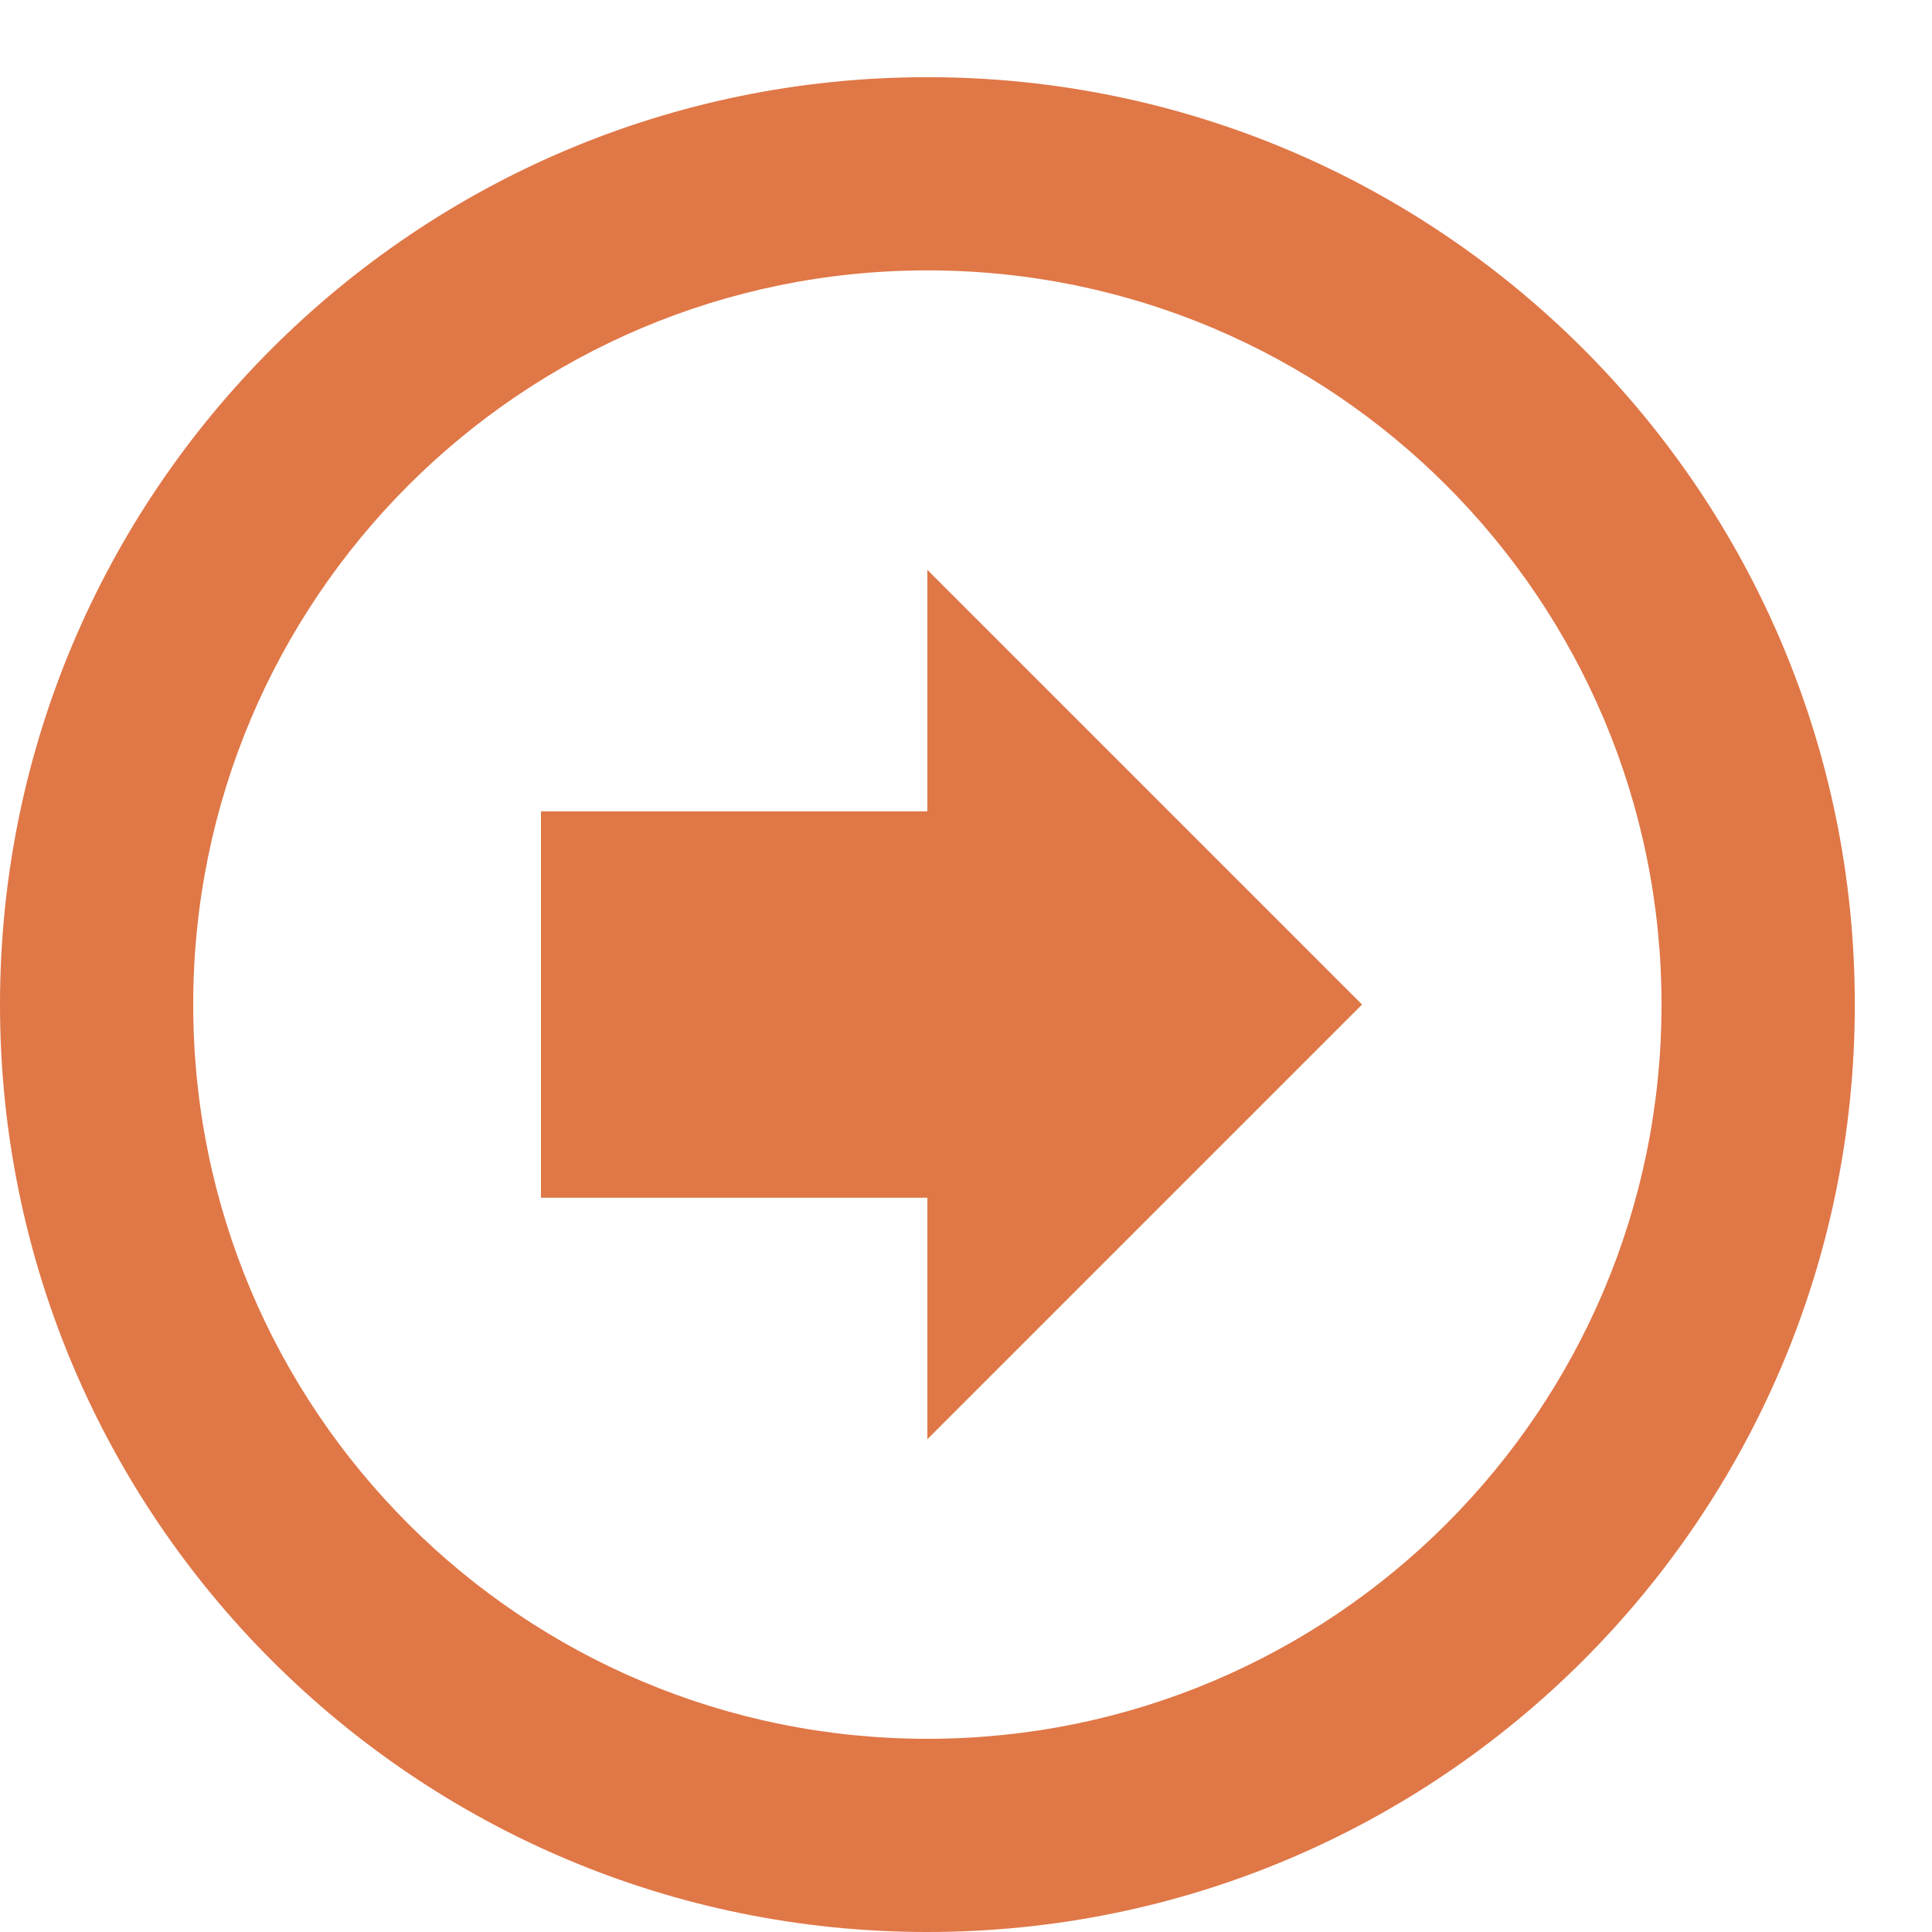 <?xml version="1.0" encoding="UTF-8" standalone="no"?>
<svg width="20px" height="20px" viewBox="0 0 20 20" version="1.1" xmlns="http://www.w3.org/2000/svg" xmlns:xlink="http://www.w3.org/1999/xlink" xmlns:sketch="http://www.bohemiancoding.com/sketch/ns">
    <!-- Generator: Sketch 3.3.3 (12072) - http://www.bohemiancoding.com/sketch -->
    <title>download-2</title>
    <desc>Created with Sketch.</desc>
    <defs></defs>
    <g id="Page-1" stroke="none" stroke-width="1" fill="none" fill-rule="evenodd" sketch:type="MSPage">
        <g id="Blog-Individual" sketch:type="MSArtboardGroup" transform="translate(-862, -1604)" fill="#E07747">
            <g id="Group-Copy" sketch:type="MSLayerGroup" transform="translate(399, 1590)">
                <g id="Lunch-+-Imported-Layers" sketch:type="MSShapeGroup">
                    <path d="M472.601,14 C467.298,14 463,18.298 463,23.6 C463,28.903 467.298,33.201 472.601,33.201 C477.902,33.201 482.201,28.903 482.201,23.6 C482.201,18.298 477.902,14 472.601,14 L472.601,14 Z M472.6,31.2 C468.403,31.2 465,27.798 465,23.6 C465,19.402 468.402,16 472.6,16 C476.798,16 480.201,19.403 480.201,23.6 C480.201,27.797 476.797,31.2 472.6,31.2 L472.6,31.2 Z M474.601,19.6 L470.601,19.6 L470.601,23.6 L468.101,23.6 L472.601,28.1 L477.101,23.6 L474.601,23.6 L474.601,19.6 L474.601,19.6 Z" id="download-2" transform="translate(473, 24) rotate(-90) translate(-473, -24) "></path>
                </g>
            </g>
        </g>
    </g>
</svg>